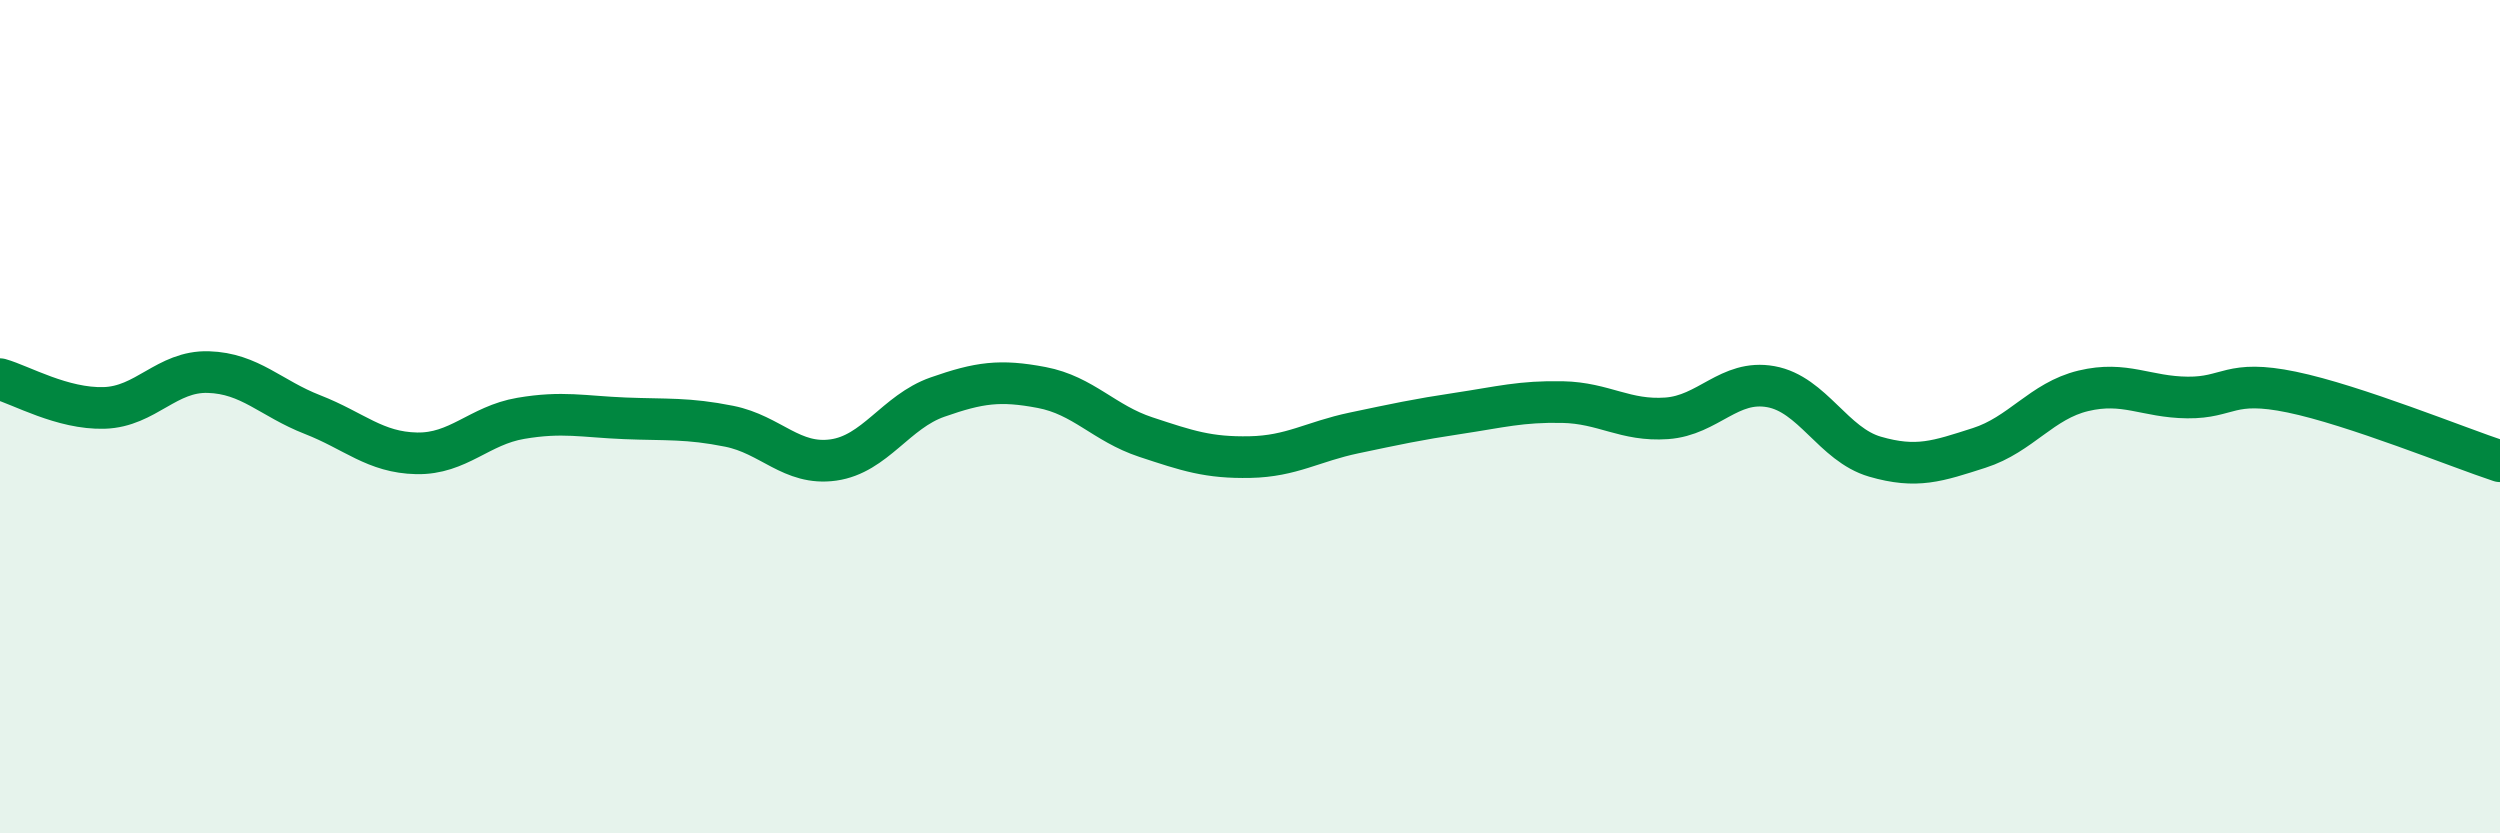 
    <svg width="60" height="20" viewBox="0 0 60 20" xmlns="http://www.w3.org/2000/svg">
      <path
        d="M 0,9.1 C 0.5,9.24 1.5,9.82 2.5,9.79 C 3.5,9.76 4,8.9 5,8.93 C 6,8.96 6.5,9.56 7.5,9.95 C 8.5,10.34 9,10.86 10,10.88 C 11,10.9 11.5,10.21 12.5,10.04 C 13.5,9.87 14,10 15,10.04 C 16,10.08 16.5,10.03 17.5,10.23 C 18.5,10.43 19,11.18 20,11.04 C 21,10.9 21.5,9.88 22.5,9.53 C 23.5,9.18 24,9.11 25,9.3 C 26,9.49 26.5,10.16 27.5,10.49 C 28.5,10.82 29,10.99 30,10.97 C 31,10.95 31.5,10.6 32.5,10.39 C 33.5,10.18 34,10.07 35,9.92 C 36,9.77 36.5,9.63 37.5,9.65 C 38.5,9.67 39,10.11 40,10.04 C 41,9.97 41.5,9.1 42.5,9.28 C 43.5,9.46 44,10.67 45,10.96 C 46,11.25 46.5,11.07 47.5,10.75 C 48.5,10.43 49,9.62 50,9.38 C 51,9.14 51.5,9.53 52.5,9.54 C 53.5,9.55 53.5,9.1 55,9.41 C 56.5,9.72 59,10.74 60,11.07L60 20L0 20Z"
        fill="#008740"
        opacity="0.1"
        stroke-linecap="round"
        stroke-linejoin="round"
      />
      <path
        d="M 0,9.1 C 0.5,9.24 1.5,9.82 2.5,9.79 C 3.5,9.76 4,8.9 5,8.93 C 6,8.96 6.5,9.56 7.5,9.95 C 8.5,10.34 9,10.86 10,10.88 C 11,10.9 11.5,10.21 12.5,10.04 C 13.5,9.87 14,10 15,10.04 C 16,10.08 16.5,10.03 17.5,10.23 C 18.5,10.43 19,11.18 20,11.04 C 21,10.9 21.5,9.88 22.5,9.53 C 23.5,9.18 24,9.11 25,9.3 C 26,9.49 26.5,10.16 27.5,10.49 C 28.5,10.82 29,10.99 30,10.97 C 31,10.95 31.5,10.6 32.5,10.39 C 33.5,10.18 34,10.07 35,9.92 C 36,9.77 36.5,9.63 37.5,9.65 C 38.5,9.67 39,10.11 40,10.04 C 41,9.97 41.5,9.1 42.5,9.28 C 43.5,9.46 44,10.67 45,10.96 C 46,11.25 46.5,11.07 47.5,10.75 C 48.5,10.43 49,9.62 50,9.38 C 51,9.14 51.5,9.53 52.5,9.54 C 53.5,9.55 53.5,9.1 55,9.41 C 56.5,9.72 59,10.74 60,11.07"
        stroke="#008740"
        stroke-width="1"
        fill="none"
        stroke-linecap="round"
        stroke-linejoin="round"
      />
    </svg>
  